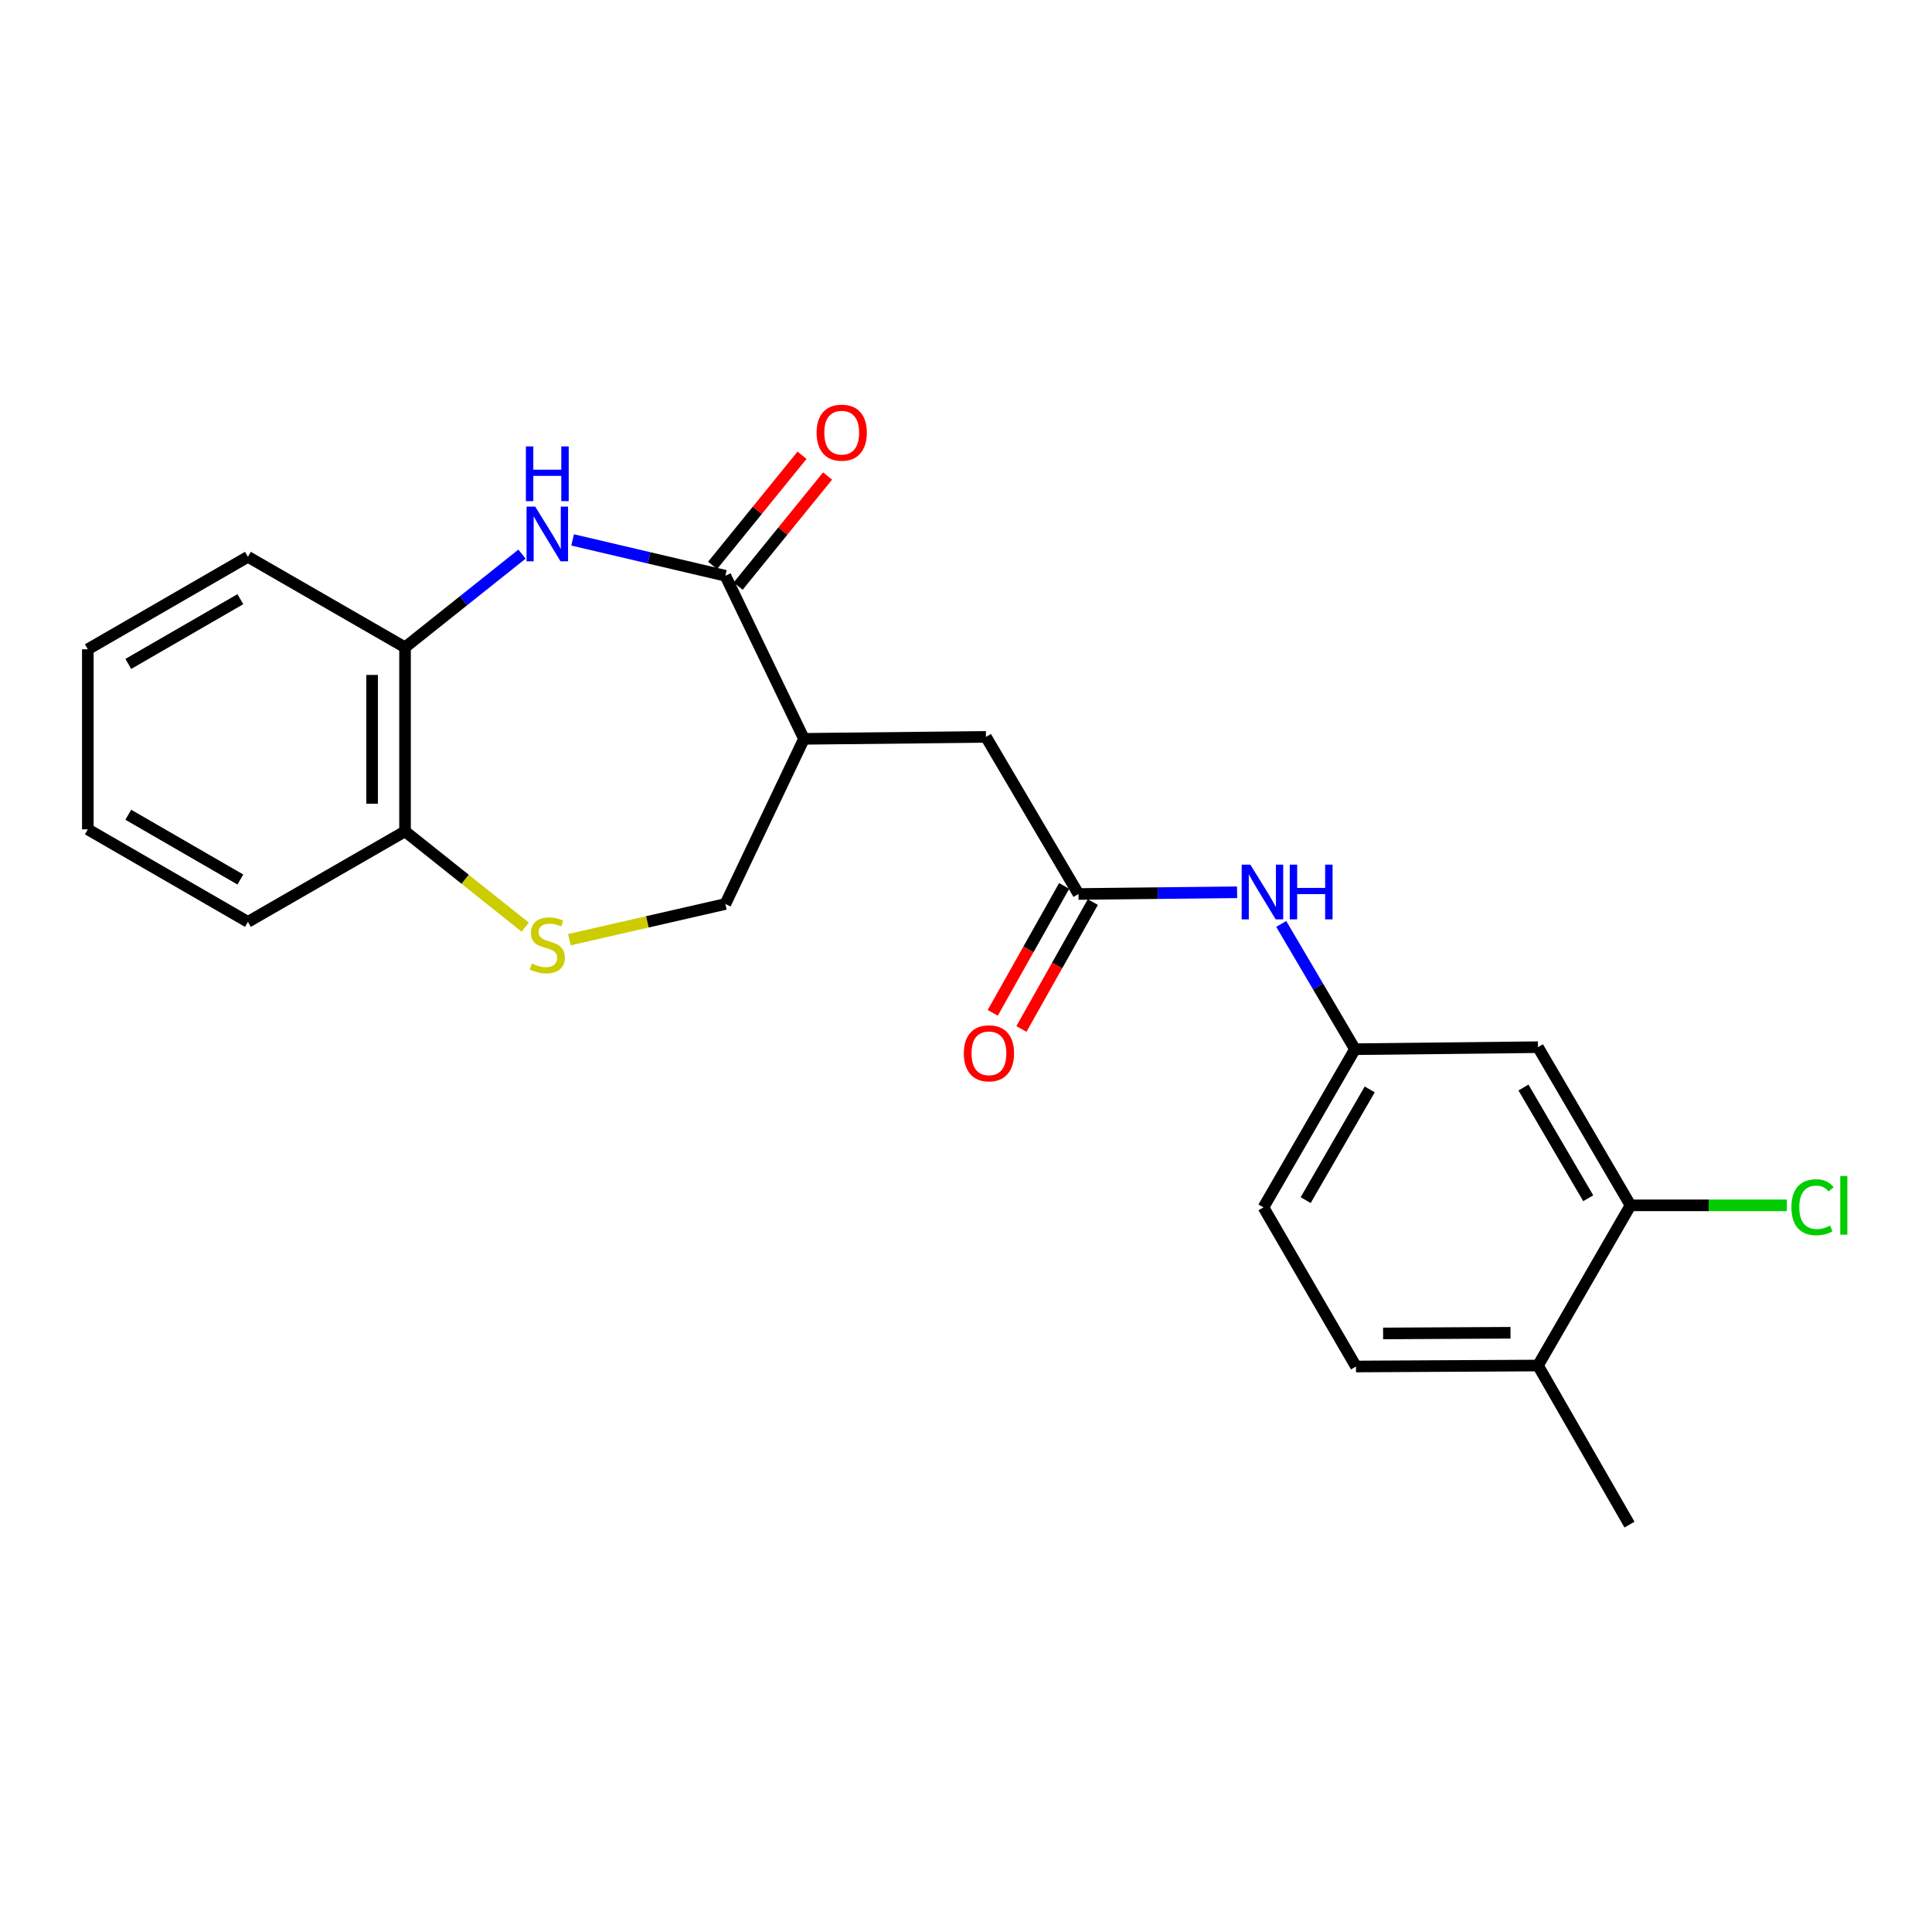 <?xml version='1.0' encoding='iso-8859-1'?>
<svg version='1.1' baseProfile='full'
              xmlns='http://www.w3.org/2000/svg'
                      xmlns:rdkit='http://www.rdkit.org/xml'
                      xmlns:xlink='http://www.w3.org/1999/xlink'
                  xml:space='preserve'
width='1000px' height='1000px' viewBox='0 0 1000 1000'>
<!-- END OF HEADER -->
<rect style='opacity:1.0;fill:#FFFFFF;stroke:none' width='1000' height='1000' x='0' y='0'> </rect>
<path class='bond-0' d='M 375.449,298.014 L 335.919,288.737' style='fill:none;fill-rule:evenodd;stroke:#000000;stroke-width:6px;stroke-linecap:butt;stroke-linejoin:miter;stroke-opacity:1' />
<path class='bond-0' d='M 335.919,288.737 L 296.388,279.459' style='fill:none;fill-rule:evenodd;stroke:#0000FF;stroke-width:6px;stroke-linecap:butt;stroke-linejoin:miter;stroke-opacity:1' />
<path class='bond-1' d='M 375.449,298.014 L 416.129,382.422' style='fill:none;fill-rule:evenodd;stroke:#000000;stroke-width:6px;stroke-linecap:butt;stroke-linejoin:miter;stroke-opacity:1' />
<path class='bond-12' d='M 382.06,303.383 L 405.207,274.882' style='fill:none;fill-rule:evenodd;stroke:#000000;stroke-width:6px;stroke-linecap:butt;stroke-linejoin:miter;stroke-opacity:1' />
<path class='bond-12' d='M 405.207,274.882 L 428.354,246.381' style='fill:none;fill-rule:evenodd;stroke:#FF0000;stroke-width:6px;stroke-linecap:butt;stroke-linejoin:miter;stroke-opacity:1' />
<path class='bond-12' d='M 368.838,292.645 L 391.985,264.144' style='fill:none;fill-rule:evenodd;stroke:#000000;stroke-width:6px;stroke-linecap:butt;stroke-linejoin:miter;stroke-opacity:1' />
<path class='bond-12' d='M 391.985,264.144 L 415.132,235.643' style='fill:none;fill-rule:evenodd;stroke:#FF0000;stroke-width:6px;stroke-linecap:butt;stroke-linejoin:miter;stroke-opacity:1' />
<path class='bond-4' d='M 270.188,286.816 L 239.915,310.939' style='fill:none;fill-rule:evenodd;stroke:#0000FF;stroke-width:6px;stroke-linecap:butt;stroke-linejoin:miter;stroke-opacity:1' />
<path class='bond-4' d='M 239.915,310.939 L 209.643,335.061' style='fill:none;fill-rule:evenodd;stroke:#000000;stroke-width:6px;stroke-linecap:butt;stroke-linejoin:miter;stroke-opacity:1' />
<path class='bond-7' d='M 416.129,382.422 L 510.331,381.419' style='fill:none;fill-rule:evenodd;stroke:#000000;stroke-width:6px;stroke-linecap:butt;stroke-linejoin:miter;stroke-opacity:1' />
<path class='bond-8' d='M 416.129,382.422 L 375.449,467.908' style='fill:none;fill-rule:evenodd;stroke:#000000;stroke-width:6px;stroke-linecap:butt;stroke-linejoin:miter;stroke-opacity:1' />
<path class='bond-2' d='M 294.725,486.382 L 335.087,477.145' style='fill:none;fill-rule:evenodd;stroke:#CCCC00;stroke-width:6px;stroke-linecap:butt;stroke-linejoin:miter;stroke-opacity:1' />
<path class='bond-2' d='M 335.087,477.145 L 375.449,467.908' style='fill:none;fill-rule:evenodd;stroke:#000000;stroke-width:6px;stroke-linecap:butt;stroke-linejoin:miter;stroke-opacity:1' />
<path class='bond-23' d='M 271.847,479.887 L 240.745,455.095' style='fill:none;fill-rule:evenodd;stroke:#CCCC00;stroke-width:6px;stroke-linecap:butt;stroke-linejoin:miter;stroke-opacity:1' />
<path class='bond-23' d='M 240.745,455.095 L 209.643,430.304' style='fill:none;fill-rule:evenodd;stroke:#000000;stroke-width:6px;stroke-linecap:butt;stroke-linejoin:miter;stroke-opacity:1' />
<path class='bond-3' d='M 558.222,462.732 L 510.331,381.419' style='fill:none;fill-rule:evenodd;stroke:#000000;stroke-width:6px;stroke-linecap:butt;stroke-linejoin:miter;stroke-opacity:1' />
<path class='bond-9' d='M 558.222,462.732 L 599.268,462.288' style='fill:none;fill-rule:evenodd;stroke:#000000;stroke-width:6px;stroke-linecap:butt;stroke-linejoin:miter;stroke-opacity:1' />
<path class='bond-9' d='M 599.268,462.288 L 640.315,461.843' style='fill:none;fill-rule:evenodd;stroke:#0000FF;stroke-width:6px;stroke-linecap:butt;stroke-linejoin:miter;stroke-opacity:1' />
<path class='bond-14' d='M 550.799,458.556 L 532.319,491.401' style='fill:none;fill-rule:evenodd;stroke:#000000;stroke-width:6px;stroke-linecap:butt;stroke-linejoin:miter;stroke-opacity:1' />
<path class='bond-14' d='M 532.319,491.401 L 513.838,524.246' style='fill:none;fill-rule:evenodd;stroke:#FF0000;stroke-width:6px;stroke-linecap:butt;stroke-linejoin:miter;stroke-opacity:1' />
<path class='bond-14' d='M 565.644,466.909 L 547.163,499.754' style='fill:none;fill-rule:evenodd;stroke:#000000;stroke-width:6px;stroke-linecap:butt;stroke-linejoin:miter;stroke-opacity:1' />
<path class='bond-14' d='M 547.163,499.754 L 528.682,532.599' style='fill:none;fill-rule:evenodd;stroke:#FF0000;stroke-width:6px;stroke-linecap:butt;stroke-linejoin:miter;stroke-opacity:1' />
<path class='bond-10' d='M 209.643,335.061 L 209.643,430.304' style='fill:none;fill-rule:evenodd;stroke:#000000;stroke-width:6px;stroke-linecap:butt;stroke-linejoin:miter;stroke-opacity:1' />
<path class='bond-10' d='M 192.61,349.347 L 192.61,416.017' style='fill:none;fill-rule:evenodd;stroke:#000000;stroke-width:6px;stroke-linecap:butt;stroke-linejoin:miter;stroke-opacity:1' />
<path class='bond-18' d='M 209.643,335.061 L 128.32,288.211' style='fill:none;fill-rule:evenodd;stroke:#000000;stroke-width:6px;stroke-linecap:butt;stroke-linejoin:miter;stroke-opacity:1' />
<path class='bond-5' d='M 843.949,623.883 L 796.058,542.021' style='fill:none;fill-rule:evenodd;stroke:#000000;stroke-width:6px;stroke-linecap:butt;stroke-linejoin:miter;stroke-opacity:1' />
<path class='bond-5' d='M 822.064,620.204 L 788.54,562.901' style='fill:none;fill-rule:evenodd;stroke:#000000;stroke-width:6px;stroke-linecap:butt;stroke-linejoin:miter;stroke-opacity:1' />
<path class='bond-16' d='M 843.949,623.883 L 884.412,623.883' style='fill:none;fill-rule:evenodd;stroke:#000000;stroke-width:6px;stroke-linecap:butt;stroke-linejoin:miter;stroke-opacity:1' />
<path class='bond-16' d='M 884.412,623.883 L 924.876,623.883' style='fill:none;fill-rule:evenodd;stroke:#00CC00;stroke-width:6px;stroke-linecap:butt;stroke-linejoin:miter;stroke-opacity:1' />
<path class='bond-25' d='M 843.949,623.883 L 796.058,706.795' style='fill:none;fill-rule:evenodd;stroke:#000000;stroke-width:6px;stroke-linecap:butt;stroke-linejoin:miter;stroke-opacity:1' />
<path class='bond-6' d='M 796.058,542.021 L 701.327,543.062' style='fill:none;fill-rule:evenodd;stroke:#000000;stroke-width:6px;stroke-linecap:butt;stroke-linejoin:miter;stroke-opacity:1' />
<path class='bond-11' d='M 663.16,478.221 L 682.243,510.641' style='fill:none;fill-rule:evenodd;stroke:#0000FF;stroke-width:6px;stroke-linecap:butt;stroke-linejoin:miter;stroke-opacity:1' />
<path class='bond-11' d='M 682.243,510.641 L 701.327,543.062' style='fill:none;fill-rule:evenodd;stroke:#000000;stroke-width:6px;stroke-linecap:butt;stroke-linejoin:miter;stroke-opacity:1' />
<path class='bond-19' d='M 209.643,430.304 L 128.32,477.163' style='fill:none;fill-rule:evenodd;stroke:#000000;stroke-width:6px;stroke-linecap:butt;stroke-linejoin:miter;stroke-opacity:1' />
<path class='bond-17' d='M 701.327,543.062 L 653.966,624.933' style='fill:none;fill-rule:evenodd;stroke:#000000;stroke-width:6px;stroke-linecap:butt;stroke-linejoin:miter;stroke-opacity:1' />
<path class='bond-17' d='M 708.966,563.871 L 675.814,621.181' style='fill:none;fill-rule:evenodd;stroke:#000000;stroke-width:6px;stroke-linecap:butt;stroke-linejoin:miter;stroke-opacity:1' />
<path class='bond-13' d='M 796.058,706.795 L 701.857,707.297' style='fill:none;fill-rule:evenodd;stroke:#000000;stroke-width:6px;stroke-linecap:butt;stroke-linejoin:miter;stroke-opacity:1' />
<path class='bond-13' d='M 781.837,689.838 L 715.896,690.189' style='fill:none;fill-rule:evenodd;stroke:#000000;stroke-width:6px;stroke-linecap:butt;stroke-linejoin:miter;stroke-opacity:1' />
<path class='bond-20' d='M 796.058,706.795 L 843.419,789.15' style='fill:none;fill-rule:evenodd;stroke:#000000;stroke-width:6px;stroke-linecap:butt;stroke-linejoin:miter;stroke-opacity:1' />
<path class='bond-15' d='M 701.857,707.297 L 653.966,624.933' style='fill:none;fill-rule:evenodd;stroke:#000000;stroke-width:6px;stroke-linecap:butt;stroke-linejoin:miter;stroke-opacity:1' />
<path class='bond-21' d='M 128.32,288.211 L 45.455,336.074' style='fill:none;fill-rule:evenodd;stroke:#000000;stroke-width:6px;stroke-linecap:butt;stroke-linejoin:miter;stroke-opacity:1' />
<path class='bond-21' d='M 124.409,310.14 L 66.403,343.644' style='fill:none;fill-rule:evenodd;stroke:#000000;stroke-width:6px;stroke-linecap:butt;stroke-linejoin:miter;stroke-opacity:1' />
<path class='bond-24' d='M 128.32,477.163 L 45.455,429.272' style='fill:none;fill-rule:evenodd;stroke:#000000;stroke-width:6px;stroke-linecap:butt;stroke-linejoin:miter;stroke-opacity:1' />
<path class='bond-24' d='M 124.413,455.232 L 66.407,421.709' style='fill:none;fill-rule:evenodd;stroke:#000000;stroke-width:6px;stroke-linecap:butt;stroke-linejoin:miter;stroke-opacity:1' />
<path class='bond-22' d='M 45.455,336.074 L 45.455,429.272' style='fill:none;fill-rule:evenodd;stroke:#000000;stroke-width:6px;stroke-linecap:butt;stroke-linejoin:miter;stroke-opacity:1' />
<path  class='atom-1' d='M 277.022 262.223
L 286.302 277.223
Q 287.222 278.703, 288.702 281.383
Q 290.182 284.063, 290.262 284.223
L 290.262 262.223
L 294.022 262.223
L 294.022 290.543
L 290.142 290.543
L 280.182 274.143
Q 279.022 272.223, 277.782 270.023
Q 276.582 267.823, 276.222 267.143
L 276.222 290.543
L 272.542 290.543
L 272.542 262.223
L 277.022 262.223
' fill='#0000FF'/>
<path  class='atom-1' d='M 272.202 231.071
L 276.042 231.071
L 276.042 243.111
L 290.522 243.111
L 290.522 231.071
L 294.362 231.071
L 294.362 259.391
L 290.522 259.391
L 290.522 246.311
L 276.042 246.311
L 276.042 259.391
L 272.202 259.391
L 272.202 231.071
' fill='#0000FF'/>
<path  class='atom-3' d='M 275.282 498.721
Q 275.602 498.841, 276.922 499.401
Q 278.242 499.961, 279.682 500.321
Q 281.162 500.641, 282.602 500.641
Q 285.282 500.641, 286.842 499.361
Q 288.402 498.041, 288.402 495.761
Q 288.402 494.201, 287.602 493.241
Q 286.842 492.281, 285.642 491.761
Q 284.442 491.241, 282.442 490.641
Q 279.922 489.881, 278.402 489.161
Q 276.922 488.441, 275.842 486.921
Q 274.802 485.401, 274.802 482.841
Q 274.802 479.281, 277.202 477.081
Q 279.642 474.881, 284.442 474.881
Q 287.722 474.881, 291.442 476.441
L 290.522 479.521
Q 287.122 478.121, 284.562 478.121
Q 281.802 478.121, 280.282 479.281
Q 278.762 480.401, 278.802 482.361
Q 278.802 483.881, 279.562 484.801
Q 280.362 485.721, 281.482 486.241
Q 282.642 486.761, 284.562 487.361
Q 287.122 488.161, 288.642 488.961
Q 290.162 489.761, 291.242 491.401
Q 292.362 493.001, 292.362 495.761
Q 292.362 499.681, 289.722 501.801
Q 287.122 503.881, 282.762 503.881
Q 280.242 503.881, 278.322 503.321
Q 276.442 502.801, 274.202 501.881
L 275.282 498.721
' fill='#CCCC00'/>
<path  class='atom-10' d='M 647.176 447.541
L 656.456 462.541
Q 657.376 464.021, 658.856 466.701
Q 660.336 469.381, 660.416 469.541
L 660.416 447.541
L 664.176 447.541
L 664.176 475.861
L 660.296 475.861
L 650.336 459.461
Q 649.176 457.541, 647.936 455.341
Q 646.736 453.141, 646.376 452.461
L 646.376 475.861
L 642.696 475.861
L 642.696 447.541
L 647.176 447.541
' fill='#0000FF'/>
<path  class='atom-10' d='M 667.576 447.541
L 671.416 447.541
L 671.416 459.581
L 685.896 459.581
L 685.896 447.541
L 689.736 447.541
L 689.736 475.861
L 685.896 475.861
L 685.896 462.781
L 671.416 462.781
L 671.416 475.861
L 667.576 475.861
L 667.576 447.541
' fill='#0000FF'/>
<path  class='atom-13' d='M 422.67 223.944
Q 422.67 217.144, 426.03 213.344
Q 429.39 209.544, 435.67 209.544
Q 441.95 209.544, 445.31 213.344
Q 448.67 217.144, 448.67 223.944
Q 448.67 230.824, 445.27 234.744
Q 441.87 238.624, 435.67 238.624
Q 429.43 238.624, 426.03 234.744
Q 422.67 230.864, 422.67 223.944
M 435.67 235.424
Q 439.99 235.424, 442.31 232.544
Q 444.67 229.624, 444.67 223.944
Q 444.67 218.384, 442.31 215.584
Q 439.99 212.744, 435.67 212.744
Q 431.35 212.744, 428.99 215.544
Q 426.67 218.344, 426.67 223.944
Q 426.67 229.664, 428.99 232.544
Q 431.35 235.424, 435.67 235.424
' fill='#FF0000'/>
<path  class='atom-15' d='M 498.873 545.186
Q 498.873 538.386, 502.233 534.586
Q 505.593 530.786, 511.873 530.786
Q 518.153 530.786, 521.513 534.586
Q 524.873 538.386, 524.873 545.186
Q 524.873 552.066, 521.473 555.986
Q 518.073 559.866, 511.873 559.866
Q 505.633 559.866, 502.233 555.986
Q 498.873 552.106, 498.873 545.186
M 511.873 556.666
Q 516.193 556.666, 518.513 553.786
Q 520.873 550.866, 520.873 545.186
Q 520.873 539.626, 518.513 536.826
Q 516.193 533.986, 511.873 533.986
Q 507.553 533.986, 505.193 536.786
Q 502.873 539.586, 502.873 545.186
Q 502.873 550.906, 505.193 553.786
Q 507.553 556.666, 511.873 556.666
' fill='#FF0000'/>
<path  class='atom-17' d='M 927.231 624.863
Q 927.231 617.823, 930.511 614.143
Q 933.831 610.423, 940.111 610.423
Q 945.951 610.423, 949.071 614.543
L 946.431 616.703
Q 944.151 613.703, 940.111 613.703
Q 935.831 613.703, 933.551 616.583
Q 931.311 619.423, 931.311 624.863
Q 931.311 630.463, 933.631 633.343
Q 935.991 636.223, 940.551 636.223
Q 943.671 636.223, 947.311 634.343
L 948.431 637.343
Q 946.951 638.303, 944.711 638.863
Q 942.471 639.423, 939.991 639.423
Q 933.831 639.423, 930.511 635.663
Q 927.231 631.903, 927.231 624.863
' fill='#00CC00'/>
<path  class='atom-17' d='M 952.511 608.703
L 956.191 608.703
L 956.191 639.063
L 952.511 639.063
L 952.511 608.703
' fill='#00CC00'/>
</svg>
